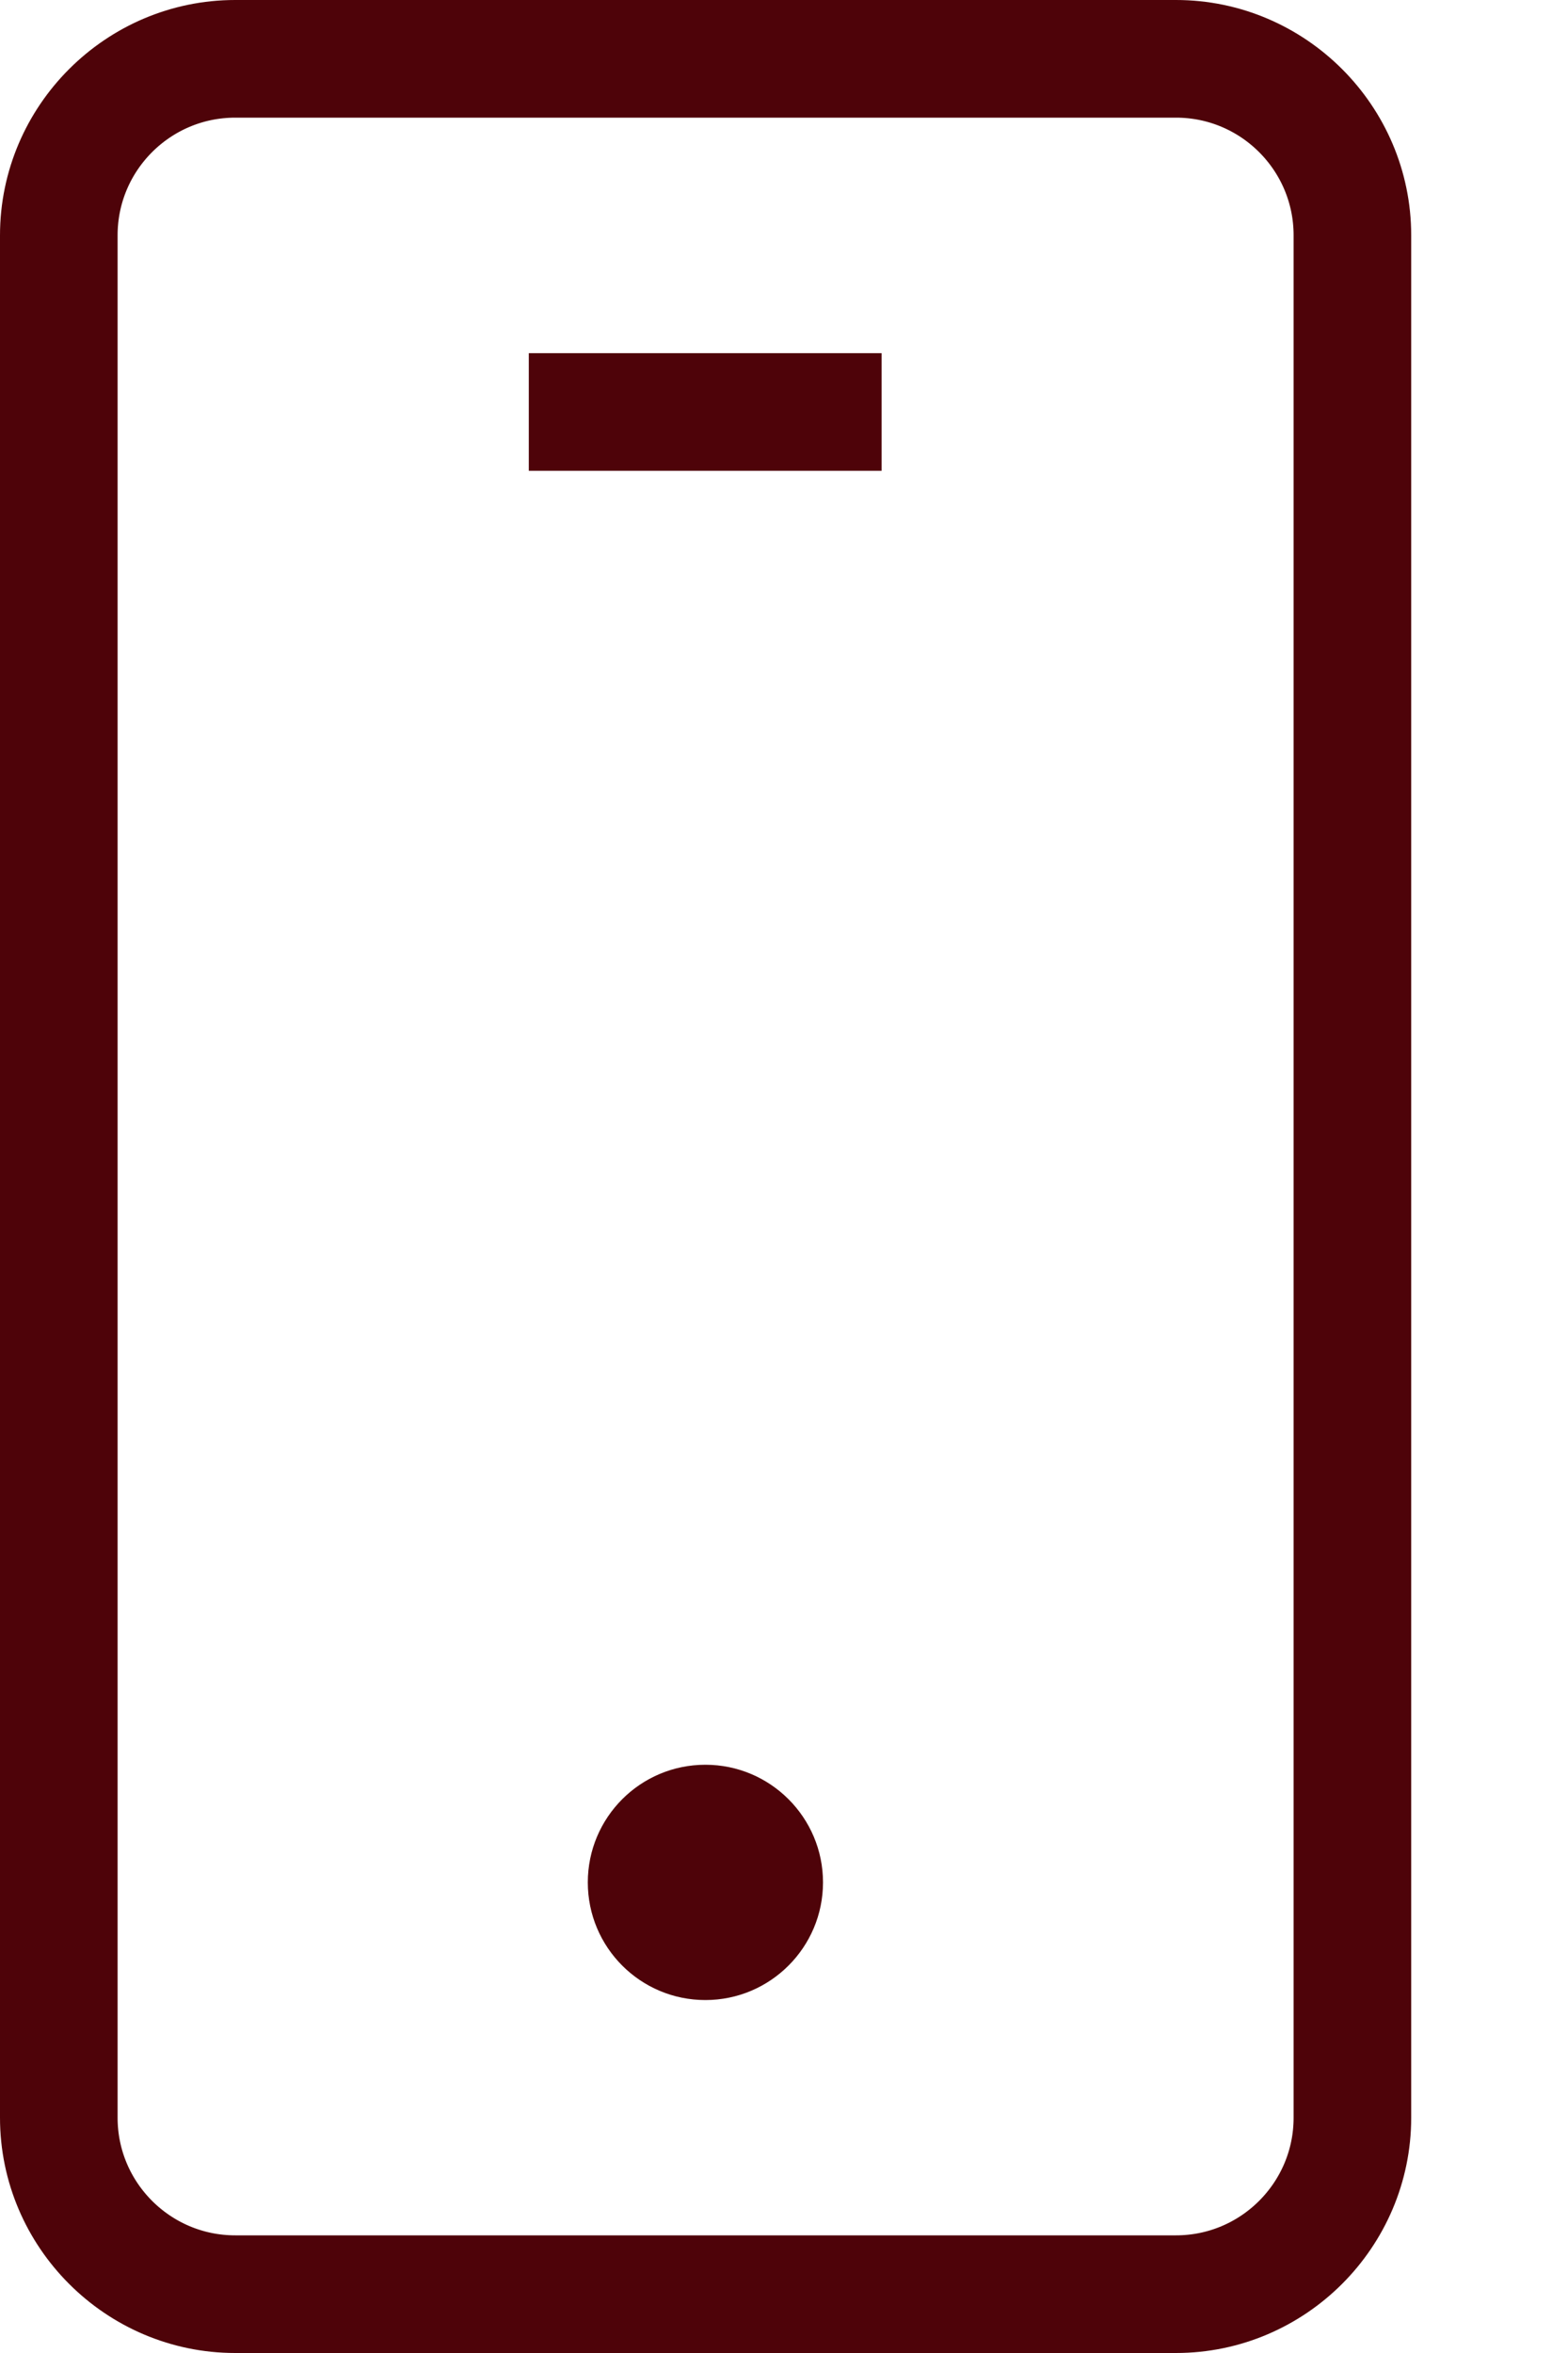 <svg width="8" height="12" viewBox="0 0 8 12" fill="none" xmlns="http://www.w3.org/2000/svg">
<path d="M4.498 1.801H2.698V2.401H4.498V1.801Z" fill="#4E0309"/>
<path d="M3.599 10.2C3.93 10.2 4.199 9.931 4.199 9.6C4.199 9.269 3.93 9 3.599 9C3.267 9 2.999 9.269 2.999 9.6C2.999 9.931 3.267 10.2 3.599 10.2Z" fill="#4E0309"/>
<path d="M6.95 10.8C6.95 11.322 6.522 11.75 6 11.75H1.2C0.678 11.75 0.25 11.322 0.25 10.8V1.2C0.25 0.678 0.678 0.25 1.2 0.25H6C6.522 0.25 6.95 0.678 6.95 1.2V10.8ZM0.35 1.2V10.8C0.35 11.269 0.731 11.65 1.2 11.65H6C6.469 11.65 6.85 11.269 6.85 10.8V1.2C6.85 0.731 6.469 0.35 6 0.35H1.2C0.731 0.35 0.35 0.731 0.35 1.2Z" fill="#4E0309" stroke="#4E0309" stroke-width="0.5"/>
</svg>
